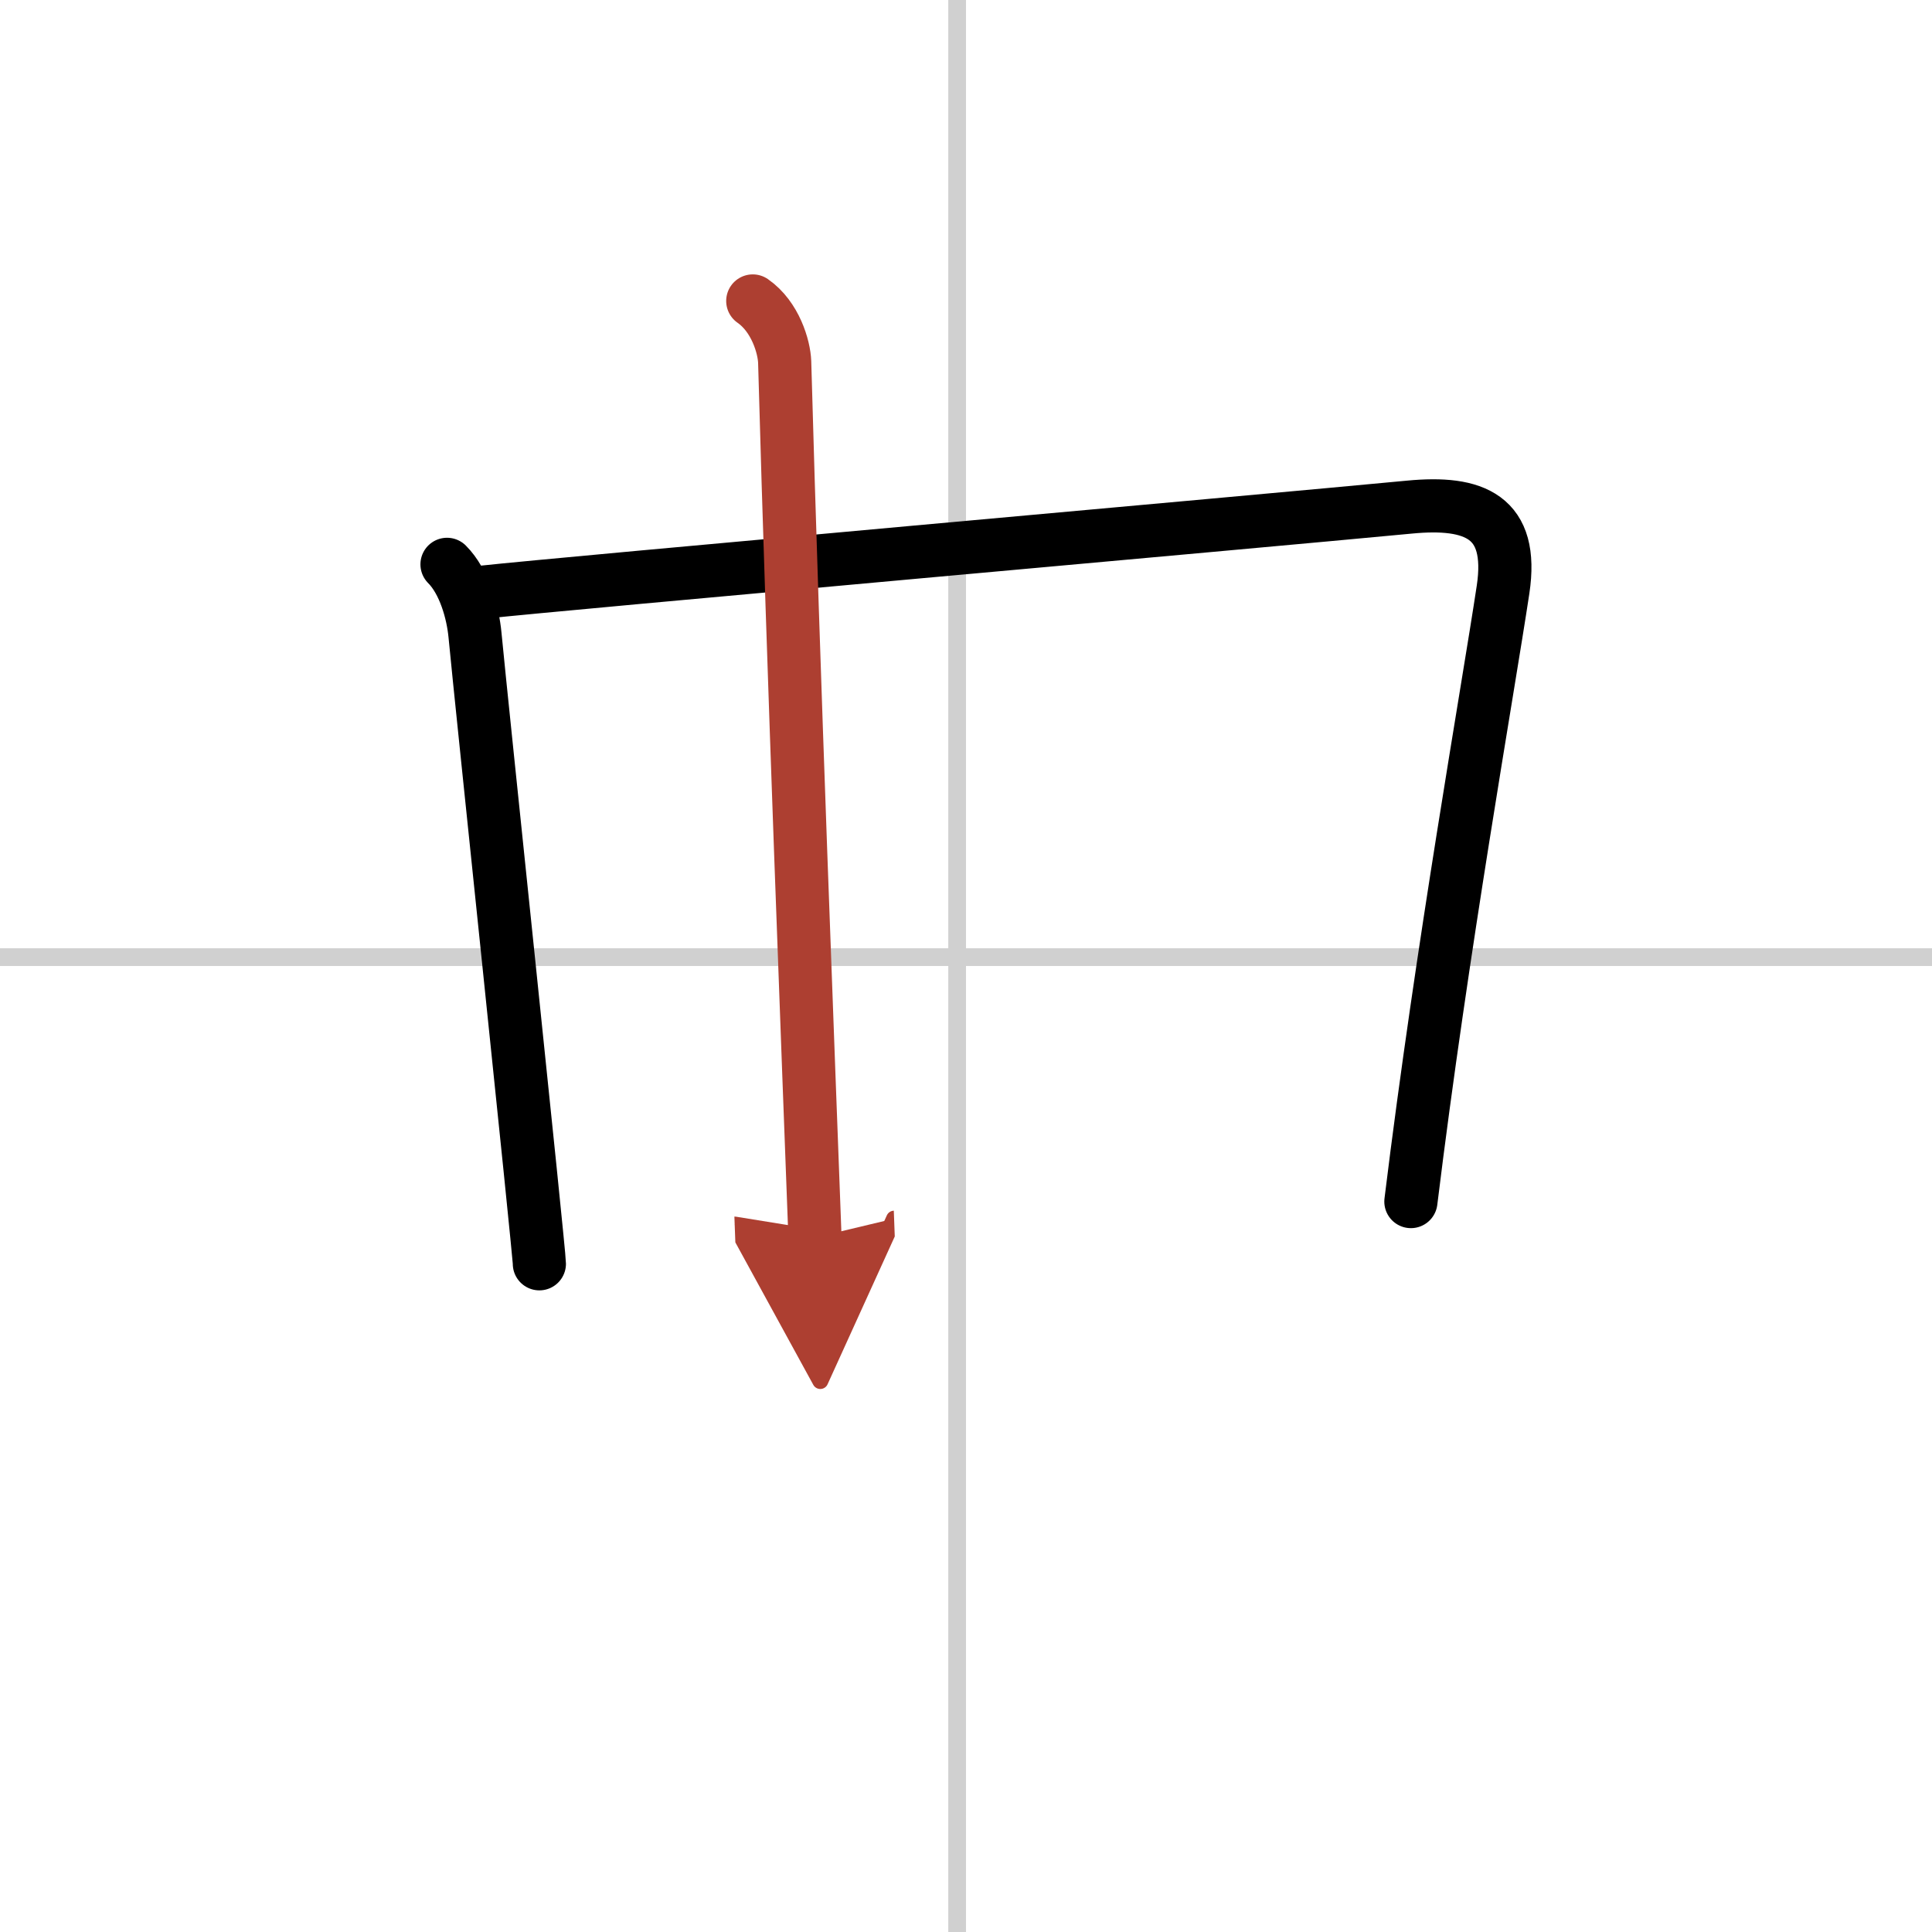 <svg width="400" height="400" viewBox="0 0 109 109" xmlns="http://www.w3.org/2000/svg"><defs><marker id="a" markerWidth="4" orient="auto" refX="1" refY="5" viewBox="0 0 10 10"><polyline points="0 0 10 5 0 10 1 5" fill="#ad3f31" stroke="#ad3f31"/></marker></defs><g fill="none" stroke="#000" stroke-linecap="round" stroke-linejoin="round" stroke-width="3"><rect width="100%" height="100%" fill="#fff" stroke="#fff"/><line x1="54" x2="54" y2="109" stroke="#d0d0d0" stroke-width="1"/><line x2="109" y1="54" y2="54" stroke="#d0d0d0" stroke-width="1"/><path d="m25.22 31.84c0.97 0.97 1.46 2.71 1.58 4 0.33 3.53 3.63 34.81 3.63 35.46"/><path d="m27.23 33.41c4.5-0.49 43.47-3.96 52.29-4.8 3.65-0.35 5.9 0.52 5.28 4.65-0.87 5.77-3.43 20.11-5.2 34.53"/><path d="m42.47 16.98c1.28 0.89 1.77 2.6 1.8 3.44 0.48 17.45 1.36 39.95 1.71 49.4" marker-end="url(#a)" stroke="#ad3f31"/></g></svg>
